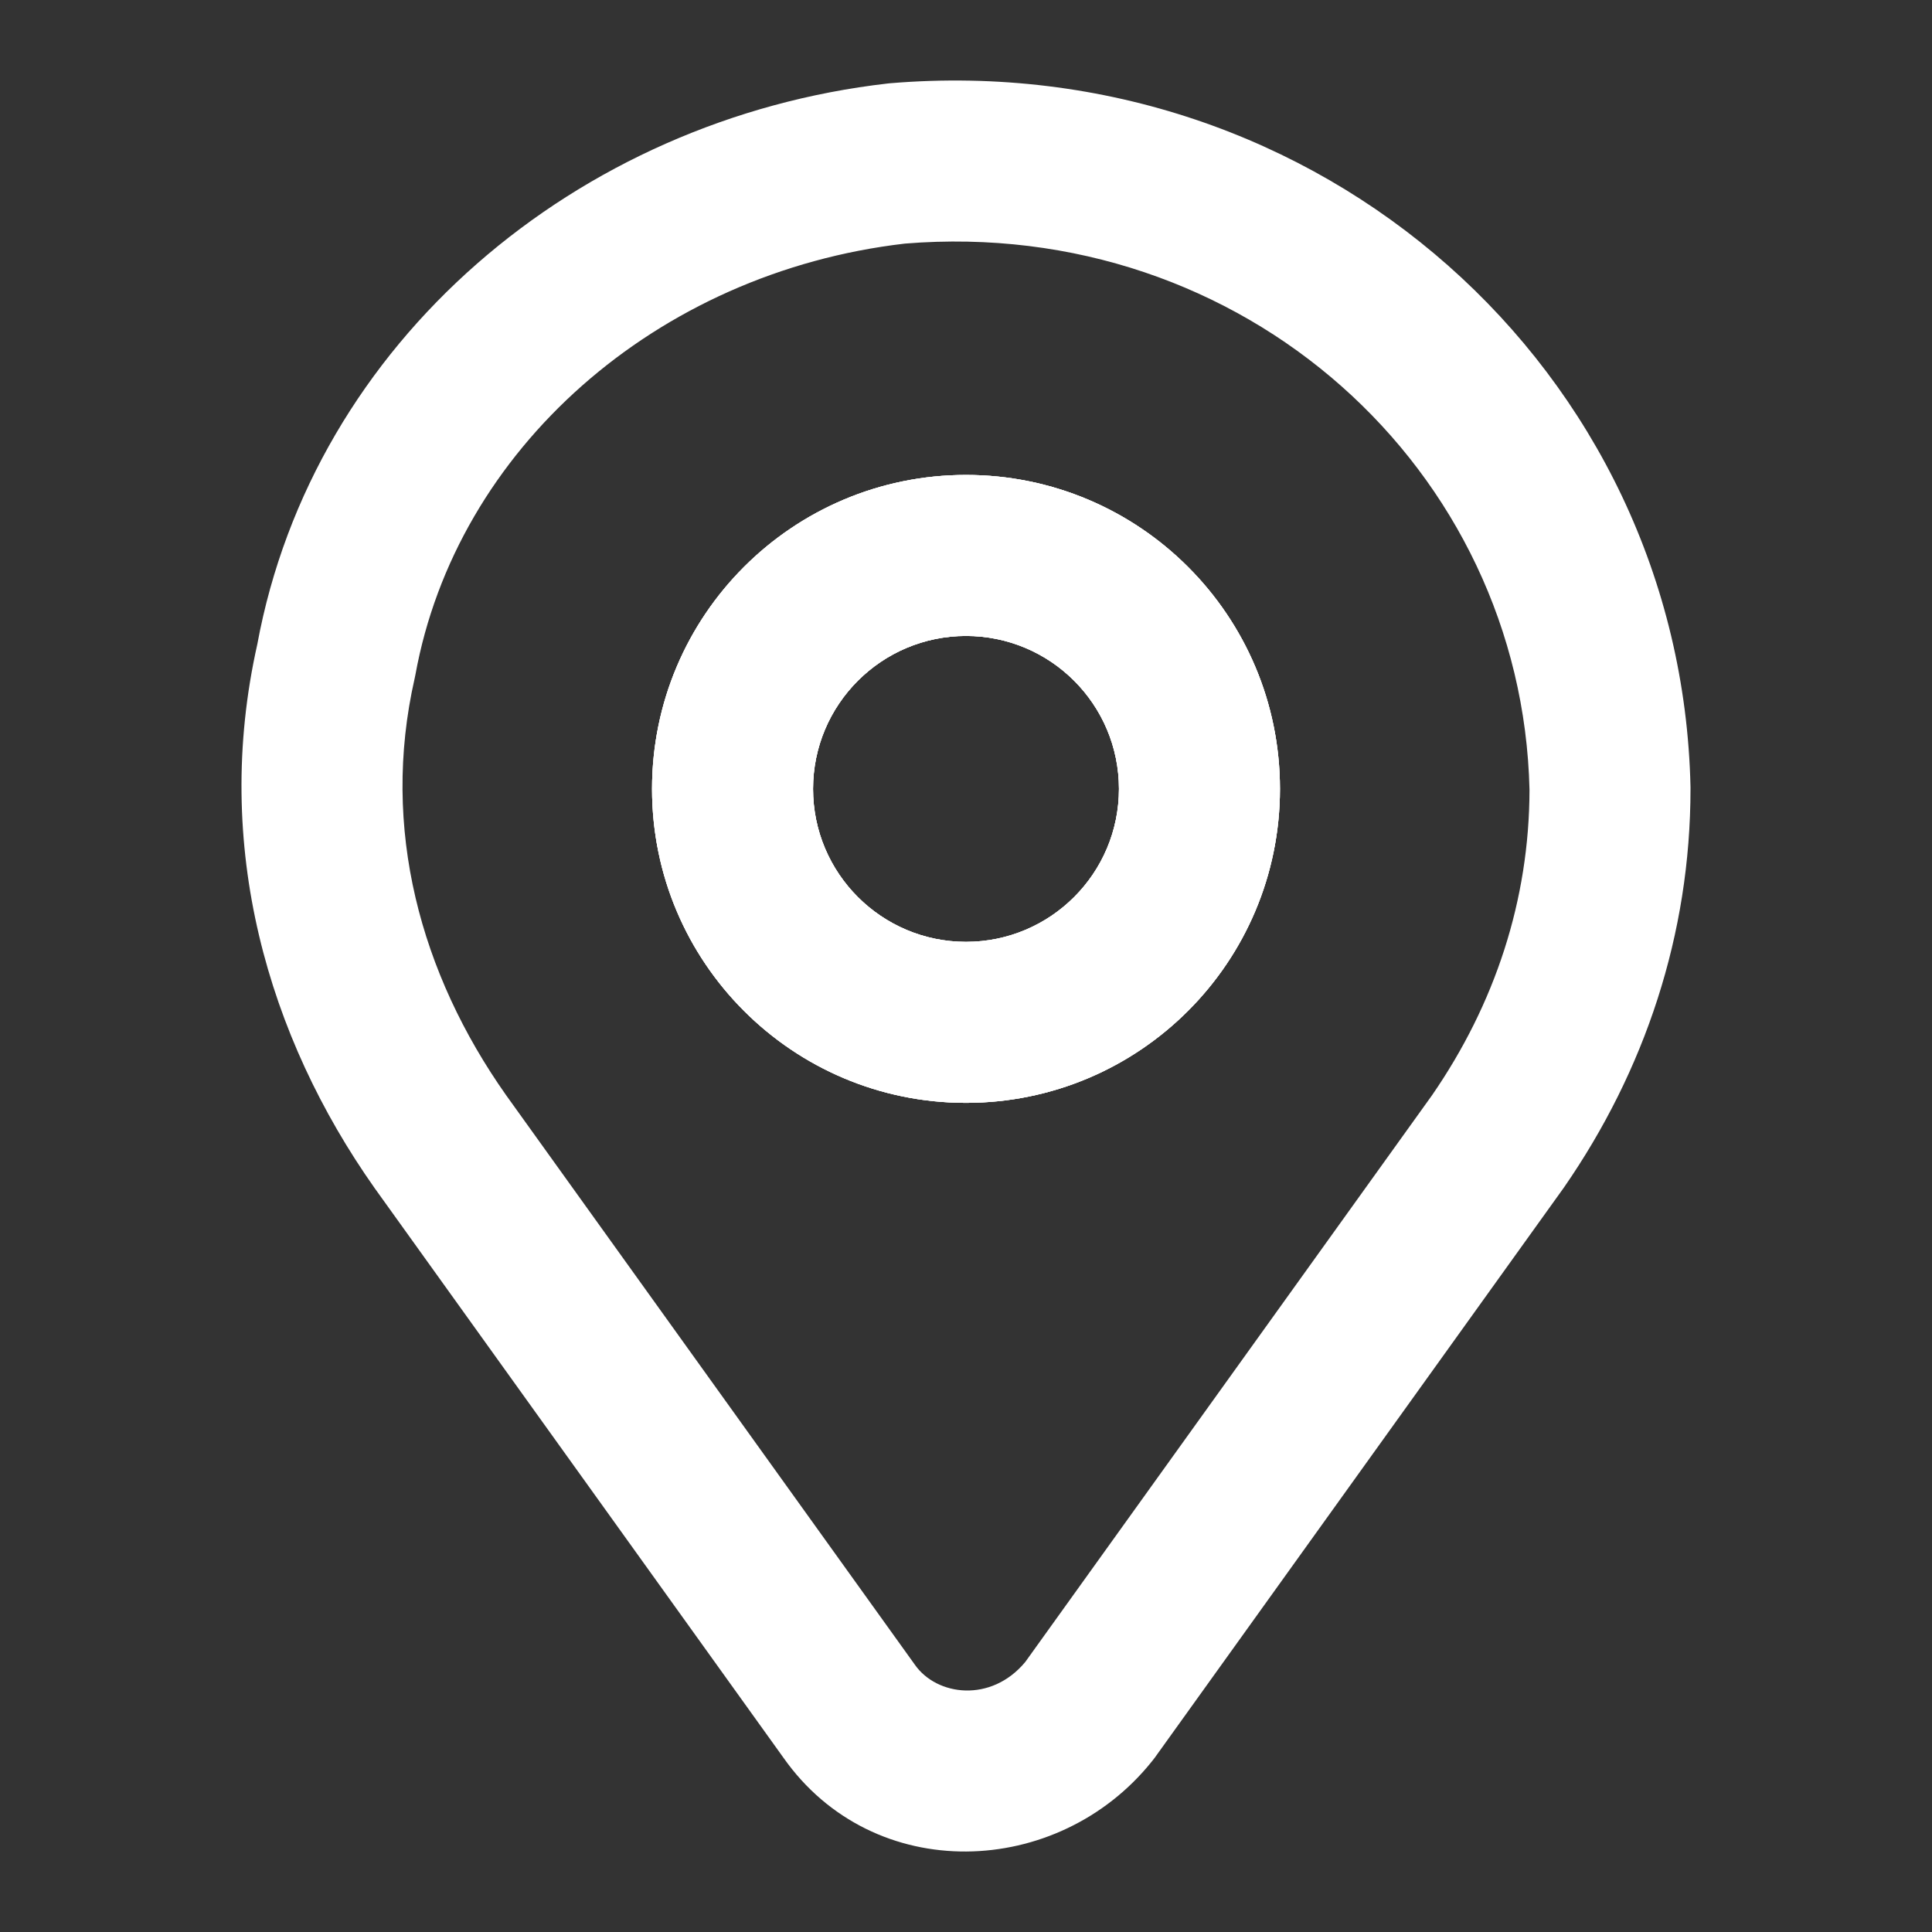 <?xml version="1.0" encoding="UTF-8"?> <svg xmlns="http://www.w3.org/2000/svg" width="24" height="24" viewBox="0 0 24 24" fill="none"><rect x="0" y="0" width="24" height="24" fill="#333333" stroke="none"/><path fill-rule="evenodd" clip-rule="evenodd" d="M11.059 1.034C16.394 0.589 20.887 4.602 21 9.777L21 9.799C21 11.608 20.433 13.299 19.429 14.75L19.419 14.764L14.344 21.836C14.333 21.85 14.323 21.864 14.312 21.877C13.146 23.337 10.851 23.427 9.73 21.832L4.653 14.758C3.329 12.881 2.634 10.512 3.196 8.005C3.89 4.246 7.167 1.478 11.029 1.037C11.039 1.036 11.049 1.035 11.059 1.034ZM11.241 3.026C8.15 3.385 5.668 5.585 5.16 8.384C5.157 8.398 5.154 8.413 5.151 8.427C4.727 10.293 5.225 12.098 6.285 13.602L11.365 20.68C11.636 21.067 12.311 21.157 12.736 20.646L17.789 13.606C18.571 12.473 18.998 11.181 19 9.81C18.907 5.832 15.45 2.683 11.241 3.026Z" fill="white"></path><path fill-rule="evenodd" clip-rule="evenodd" d="M12 7.9C10.951 7.9 10.1 8.751 10.1 9.8C10.1 10.849 10.951 11.7 12 11.7C13.049 11.7 13.9 10.849 13.9 9.8C13.9 8.751 13.049 7.9 12 7.9ZM8.1 9.8C8.1 7.646 9.846 5.9 12 5.9C14.154 5.9 15.9 7.646 15.9 9.8C15.9 11.954 14.154 13.7 12 13.7C9.846 13.7 8.1 11.954 8.1 9.8Z" fill="white"></path><path fill-rule="evenodd" clip-rule="evenodd" d="M12 7.9C10.951 7.9 10.1 8.751 10.1 9.8C10.1 10.849 10.951 11.7 12 11.7C13.049 11.7 13.9 10.849 13.9 9.8C13.9 8.751 13.049 7.9 12 7.9ZM8.1 9.8C8.1 7.646 9.846 5.9 12 5.9C14.154 5.9 15.9 7.646 15.9 9.8C15.9 11.954 14.154 13.7 12 13.7C9.846 13.7 8.1 11.954 8.1 9.8Z" fill="white"></path><path fill-rule="evenodd" clip-rule="evenodd" d="M12 7.9C10.951 7.9 10.1 8.751 10.1 9.8C10.1 10.849 10.951 11.7 12 11.7C13.049 11.7 13.9 10.849 13.9 9.8C13.9 8.751 13.049 7.9 12 7.9ZM8.1 9.8C8.1 7.646 9.846 5.9 12 5.9C14.154 5.9 15.9 7.646 15.9 9.8C15.9 11.954 14.154 13.7 12 13.7C9.846 13.7 8.1 11.954 8.1 9.8Z" fill="white"></path></svg> 